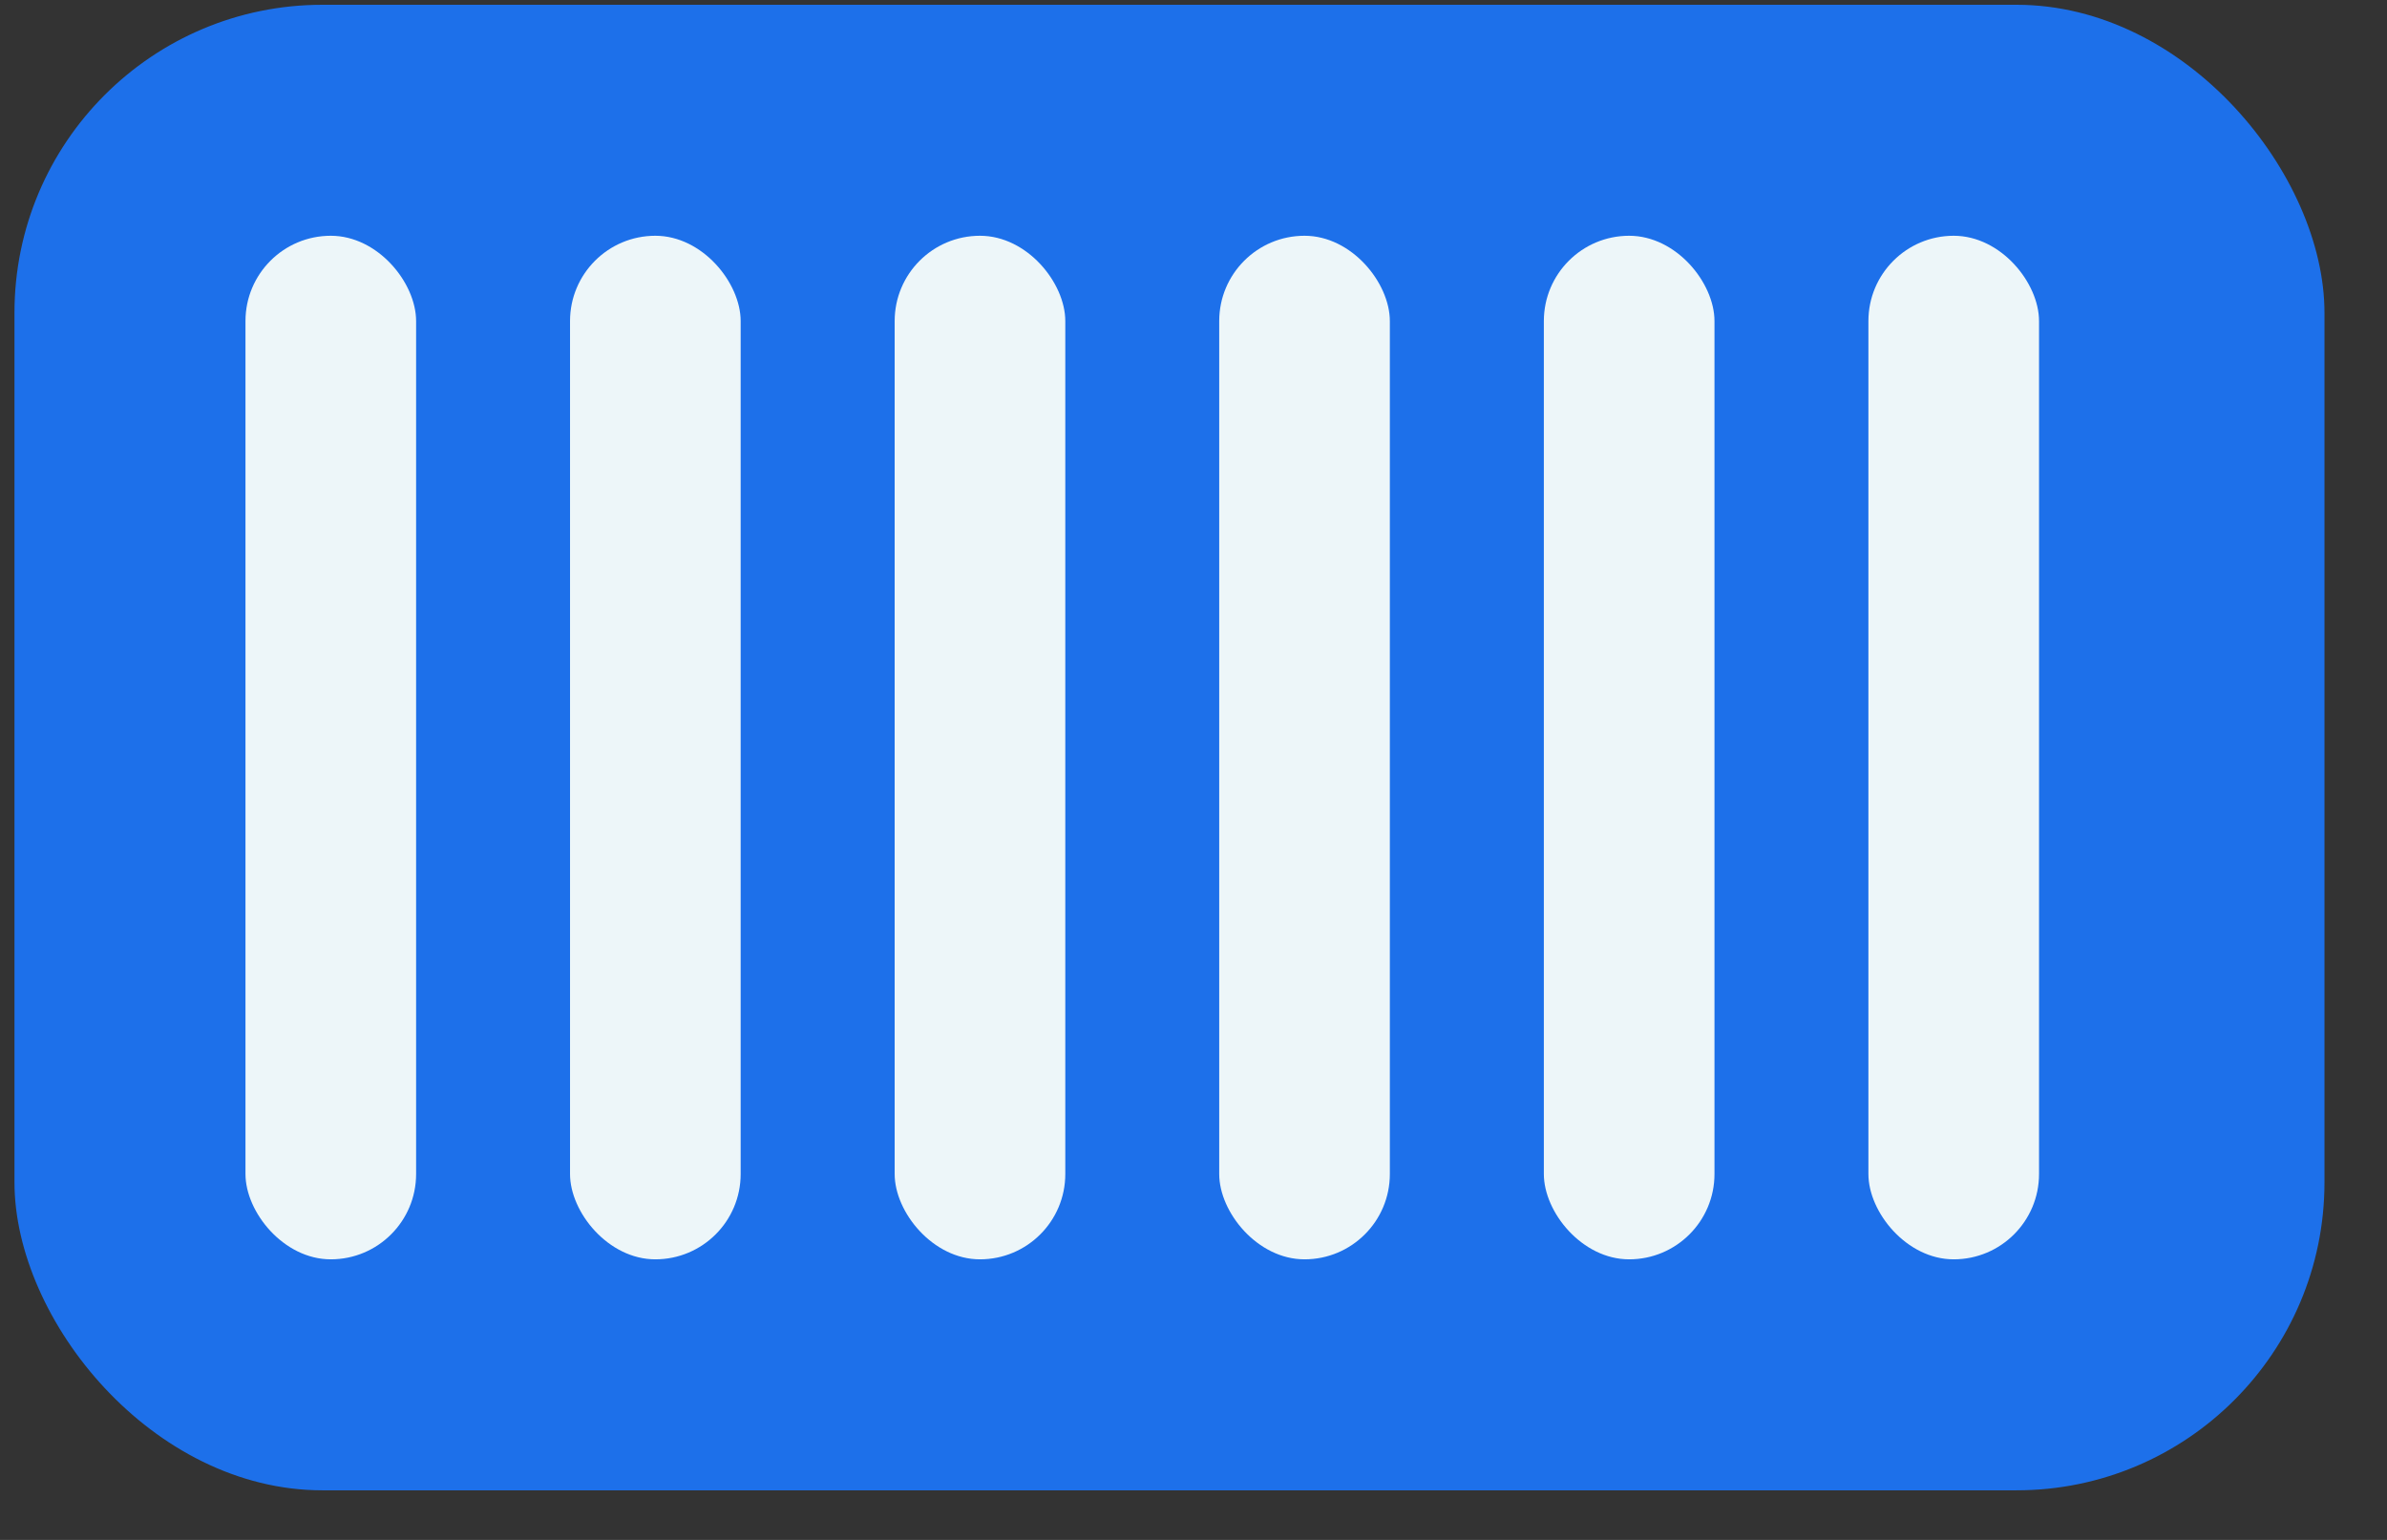 <svg width="31" height="20" viewBox="0 0 31 20" fill="none" xmlns="http://www.w3.org/2000/svg">
<rect x="0" y="0" width="31" height="20" fill="#333333" stroke="none"/>
<rect x="0.188" y="0.062" width="30" height="19.294" rx="4" fill="#1D70EA"/>
<rect x="3.188" y="3.062" width="2.216" height="13.294" rx="1.108" fill="#EDF6F9"/>
<rect x="7.403" y="3.062" width="2.216" height="13.294" rx="1.108" fill="#EDF6F9"/>
<rect x="11.619" y="3.062" width="2.216" height="13.294" rx="1.108" fill="#EDF6F9"/>
<rect x="15.834" y="3.062" width="2.216" height="13.294" rx="1.108" fill="#EDF6F9"/>
<rect x="20.05" y="3.062" width="2.216" height="13.294" rx="1.108" fill="#EDF6F9"/>
<rect x="24.265" y="3.062" width="2.216" height="13.294" rx="1.108" fill="#EDF6F9"/>
</svg>
